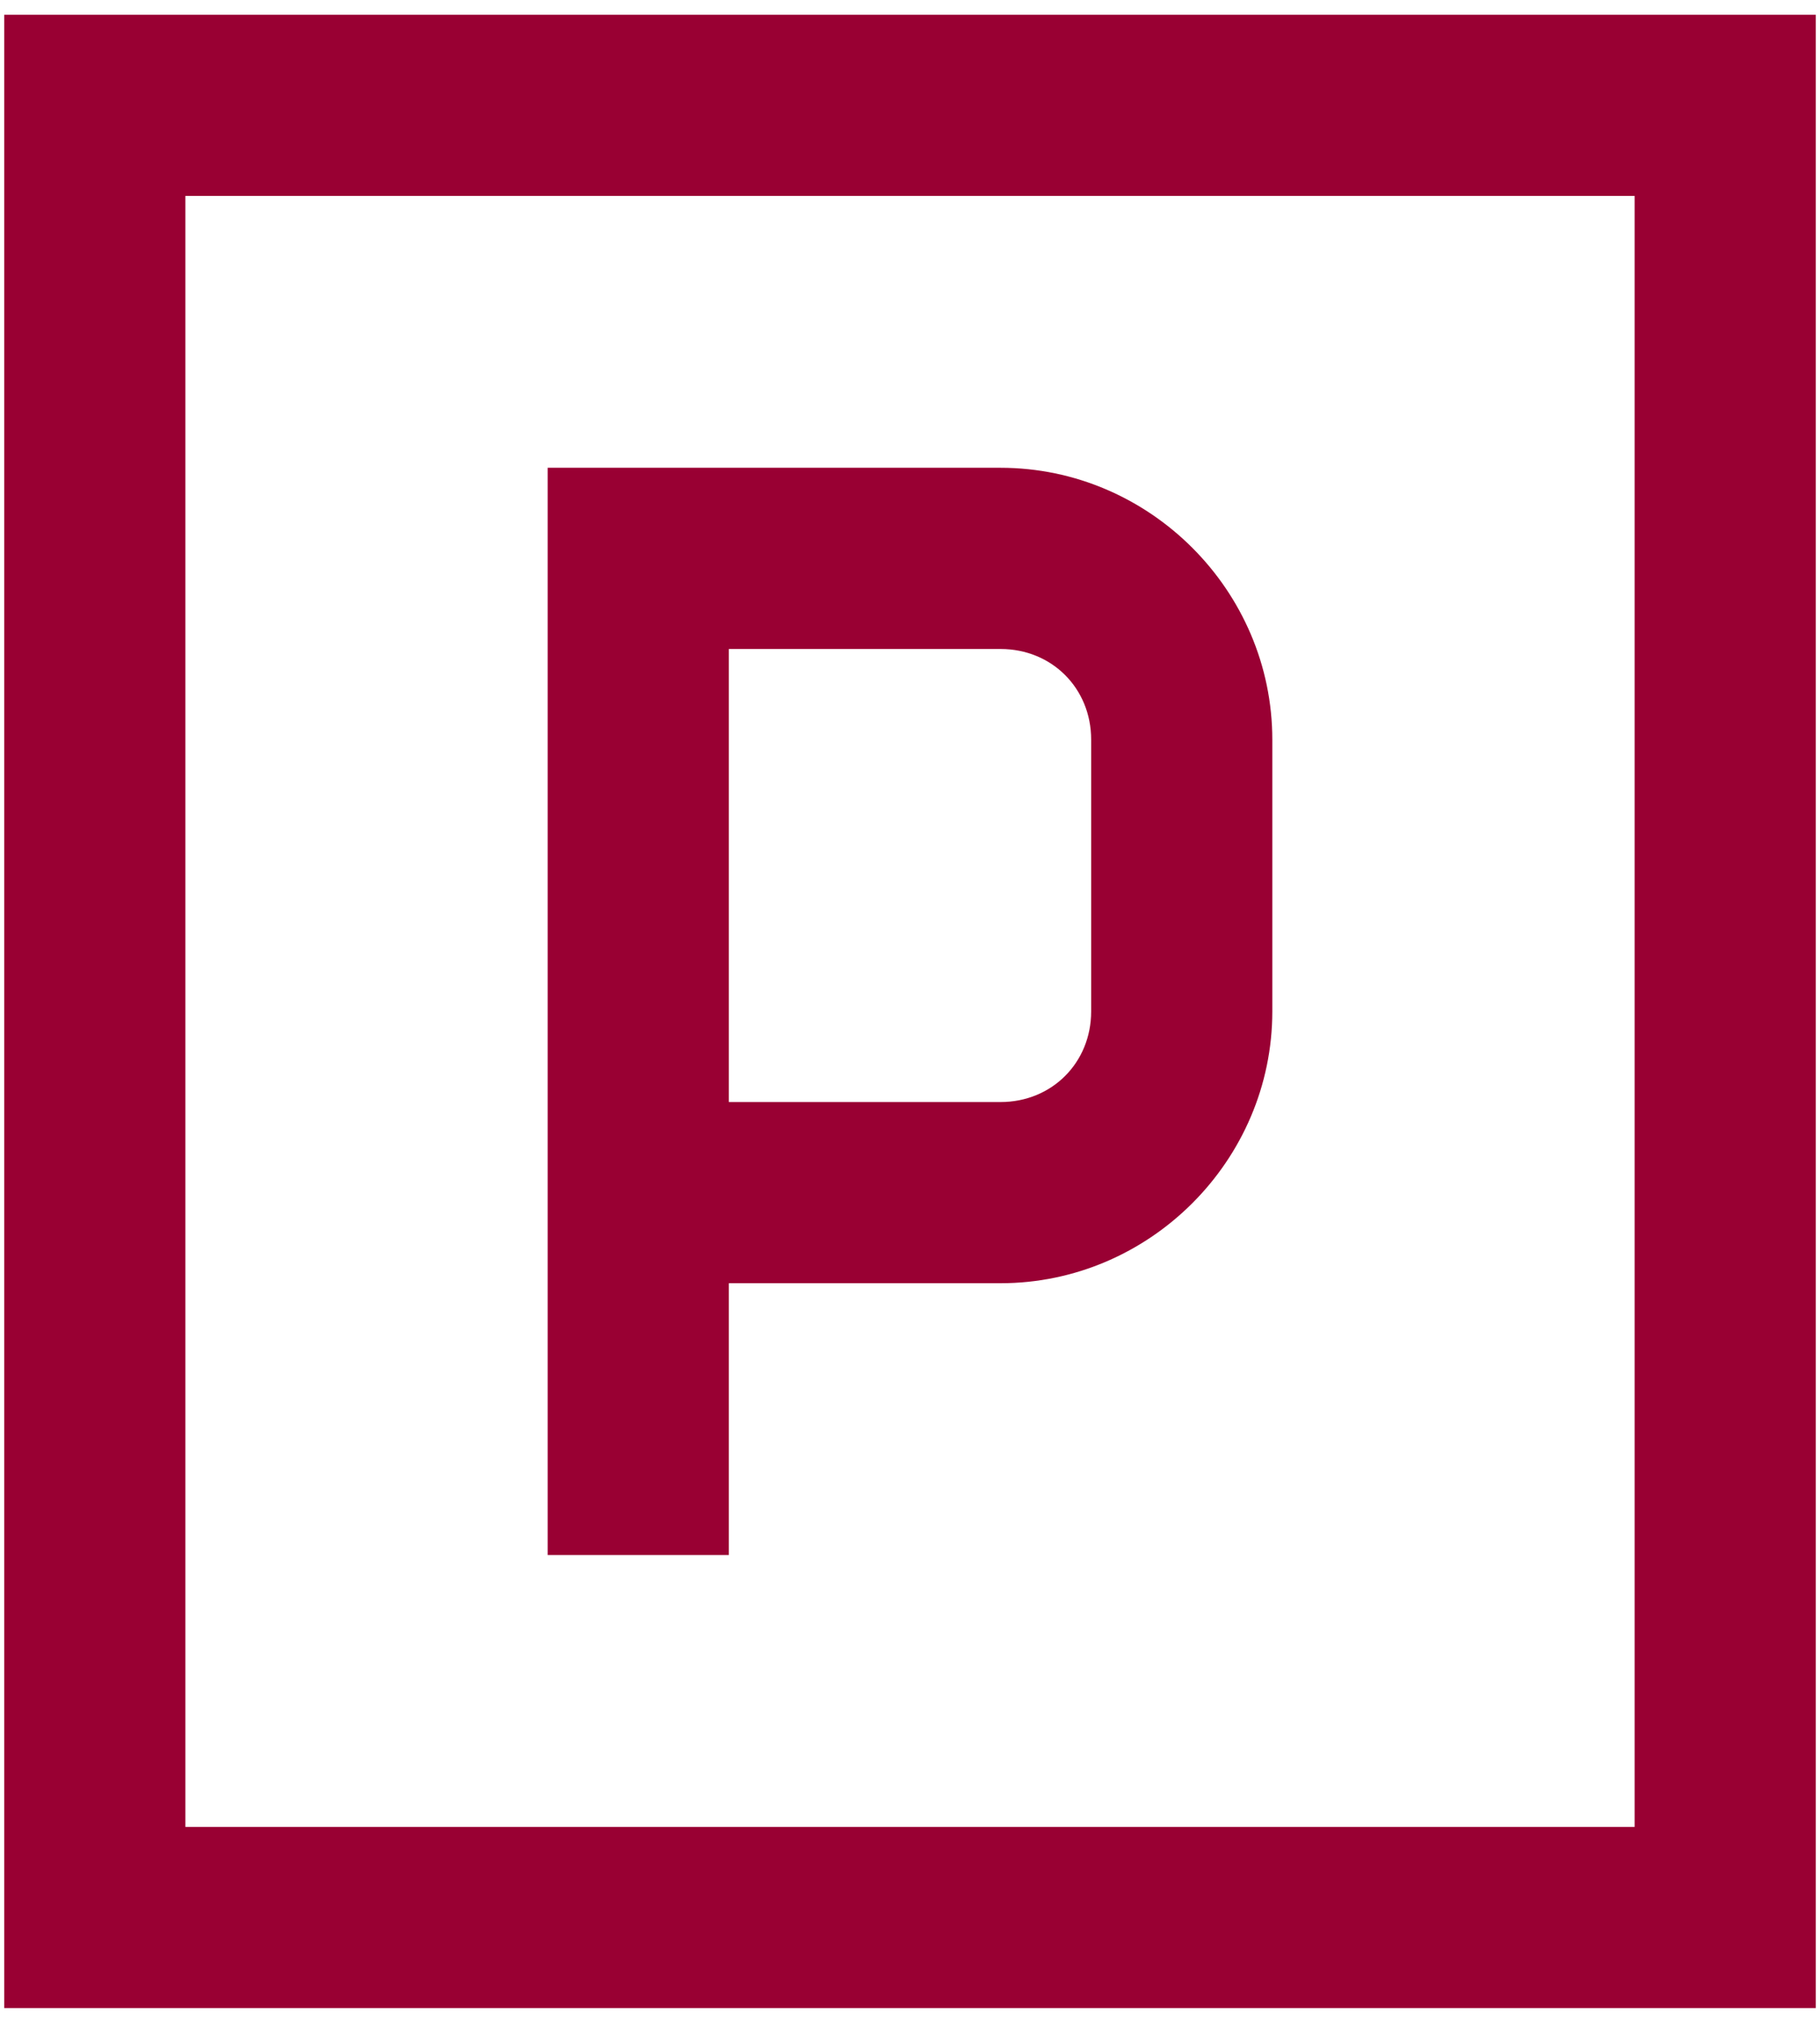 <svg width="54" height="60" viewBox="0 0 54 60" fill="none" xmlns="http://www.w3.org/2000/svg">
<path d="M0.125 0.438V59.562H53.875V0.438H0.125ZM5.5 5.812H48.5V54.188H5.5V5.812ZM16.25 13.875V46.125H21.625V38.062H29.688C34.108 38.062 37.75 34.421 37.75 30V21.938C37.75 17.517 34.108 13.875 29.688 13.875H16.25ZM21.625 19.25H29.688C31.209 19.25 32.375 20.416 32.375 21.938V30C32.375 31.521 31.209 32.688 29.688 32.688H21.625V19.25Z" fill="#990033"/>
</svg>
